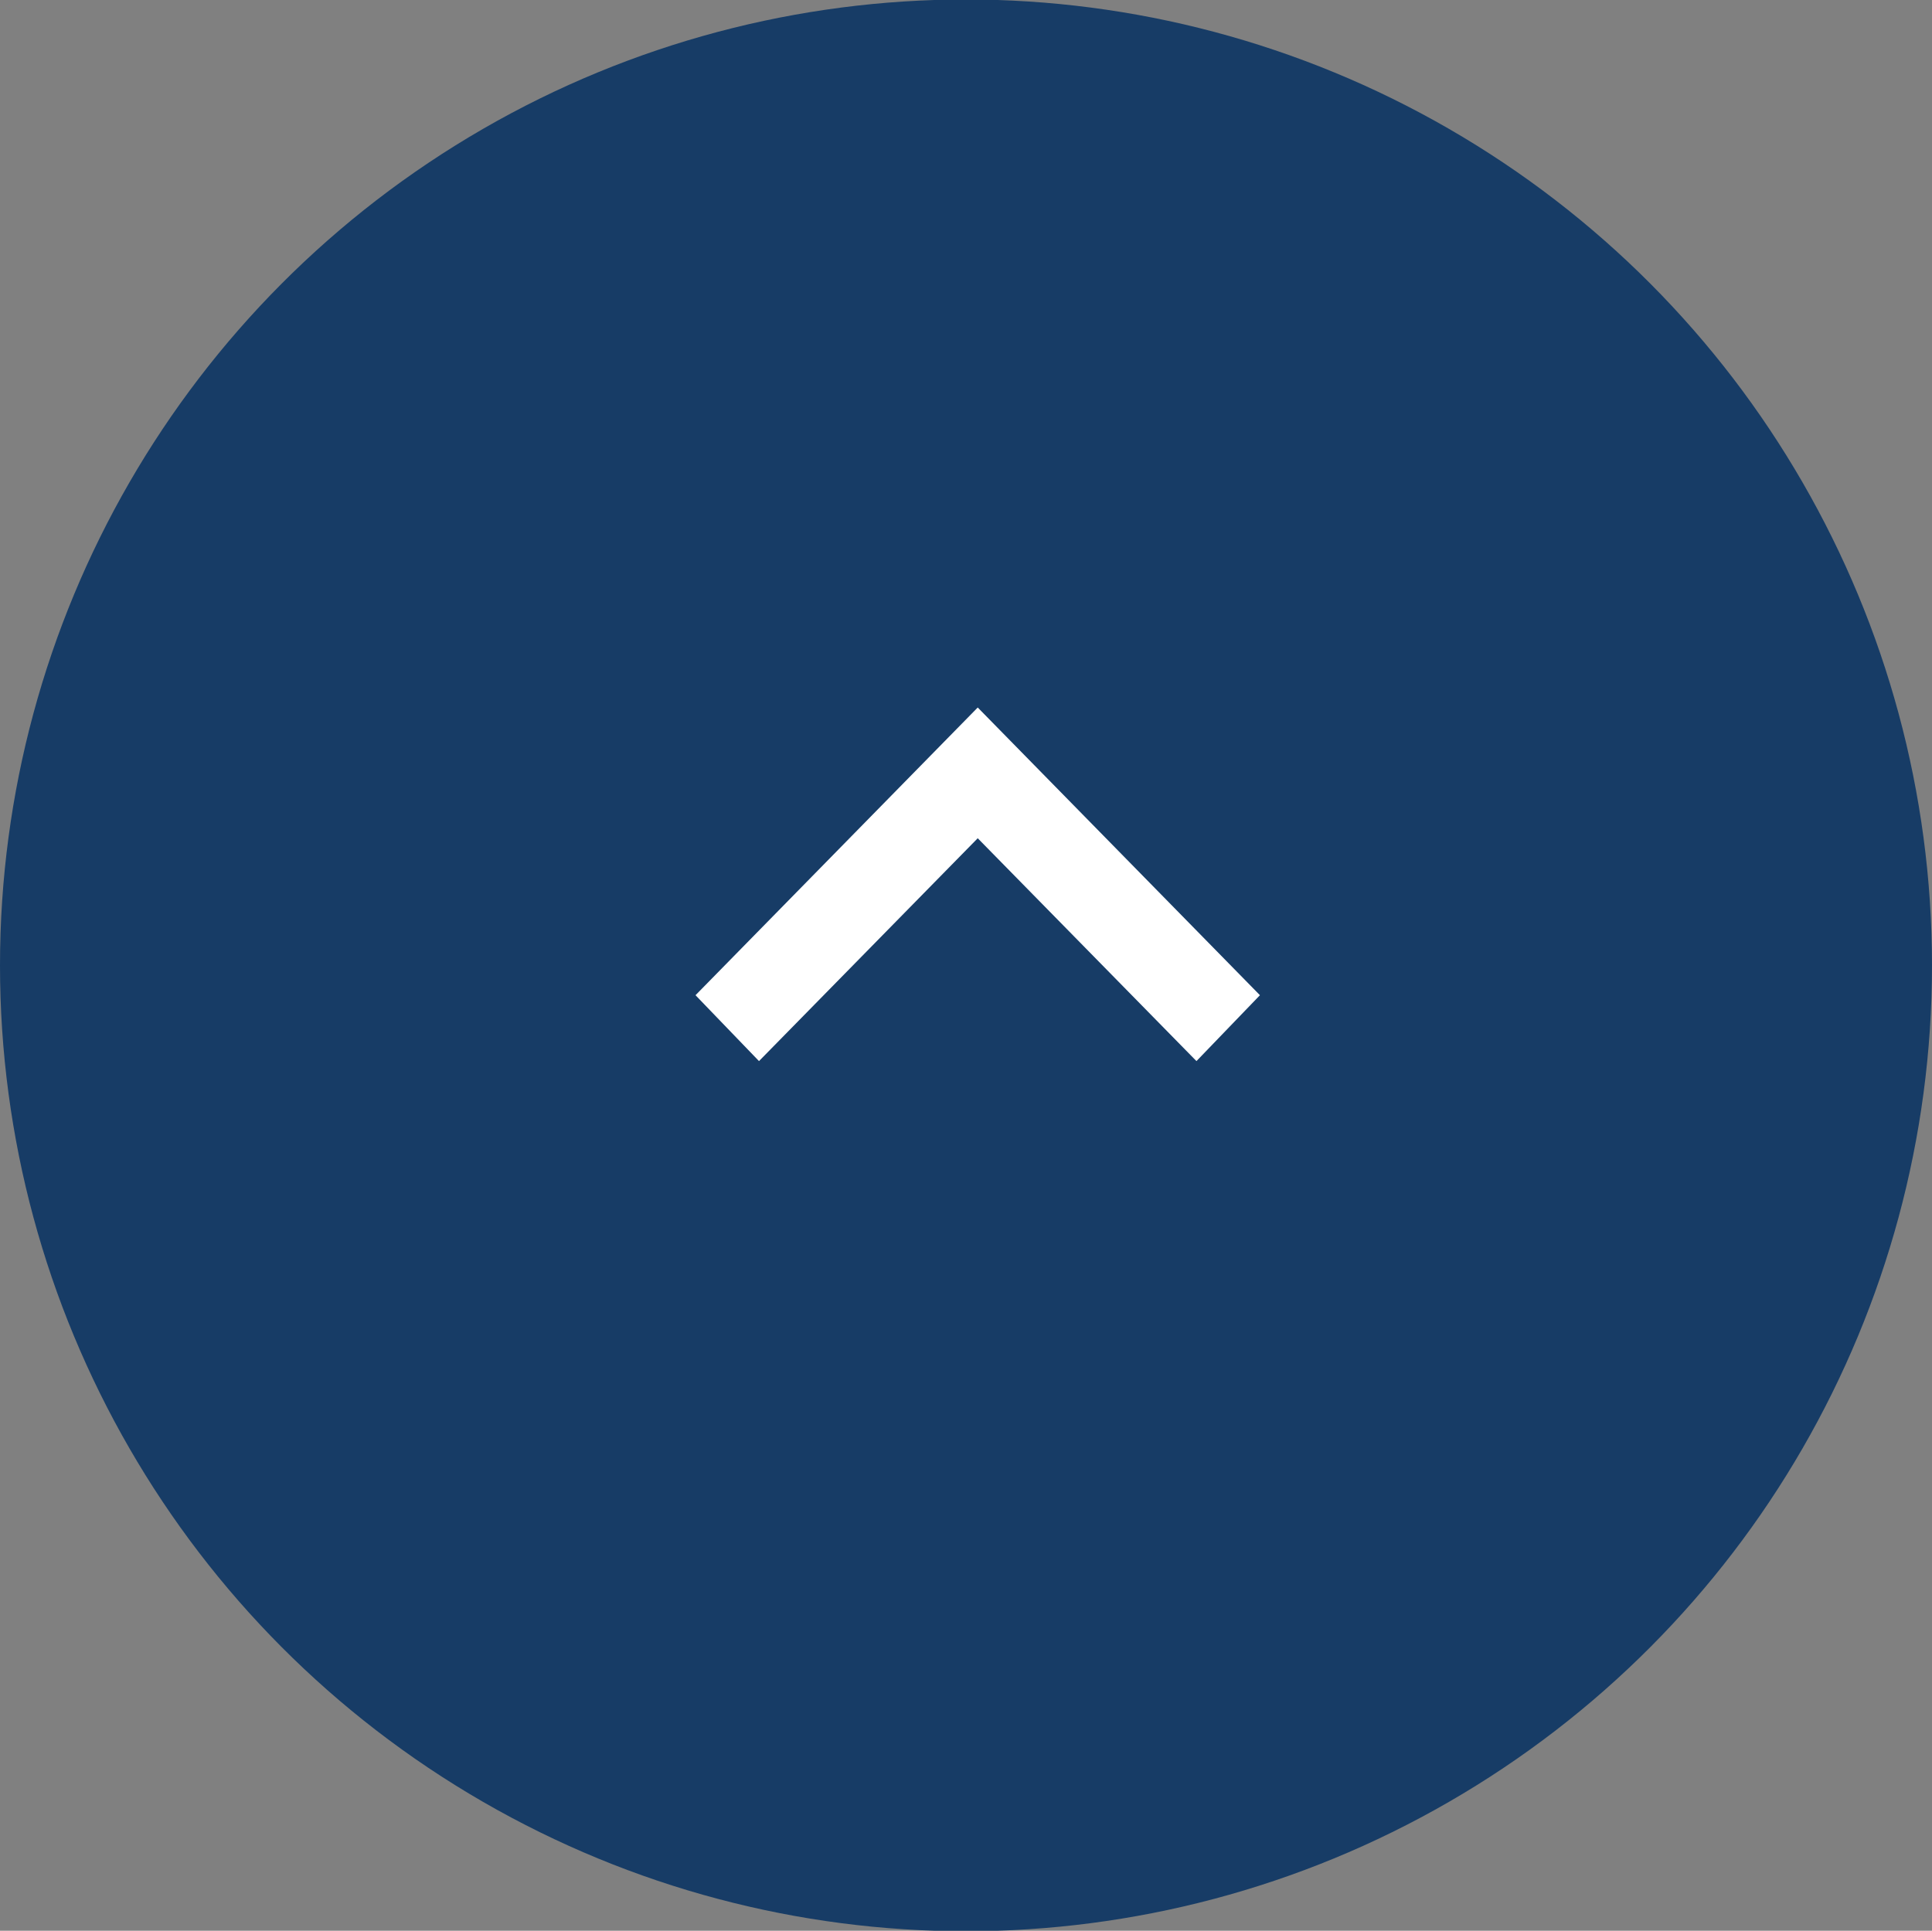 <svg id="pagetop.svg" xmlns="http://www.w3.org/2000/svg" width="56" height="55.97" viewBox="0 0 56 55.97">
  <rect x="0" y="0" width="56" height="55.97" fill="#808080" stroke="none"/>
  <defs>
    <style>
      .cls-1 {
        fill: #123965;
        opacity: 0.95;
      }

      .cls-2 {
        fill: #fff;
        fill-rule: evenodd;
      }
    </style>
  </defs>
  <circle id="シェイプ" class="cls-1" cx="28" cy="27.985" r="28"/>
  <path id="シェイプ-2" data-name="シェイプ" class="cls-2" d="M1602.02,6626.35l-8.18-8.34-8.18,8.34,1.84,1.91,6.34-6.46,6.34,6.46Z" transform="translate(-1565.5 -6597.5)"/>
</svg>
